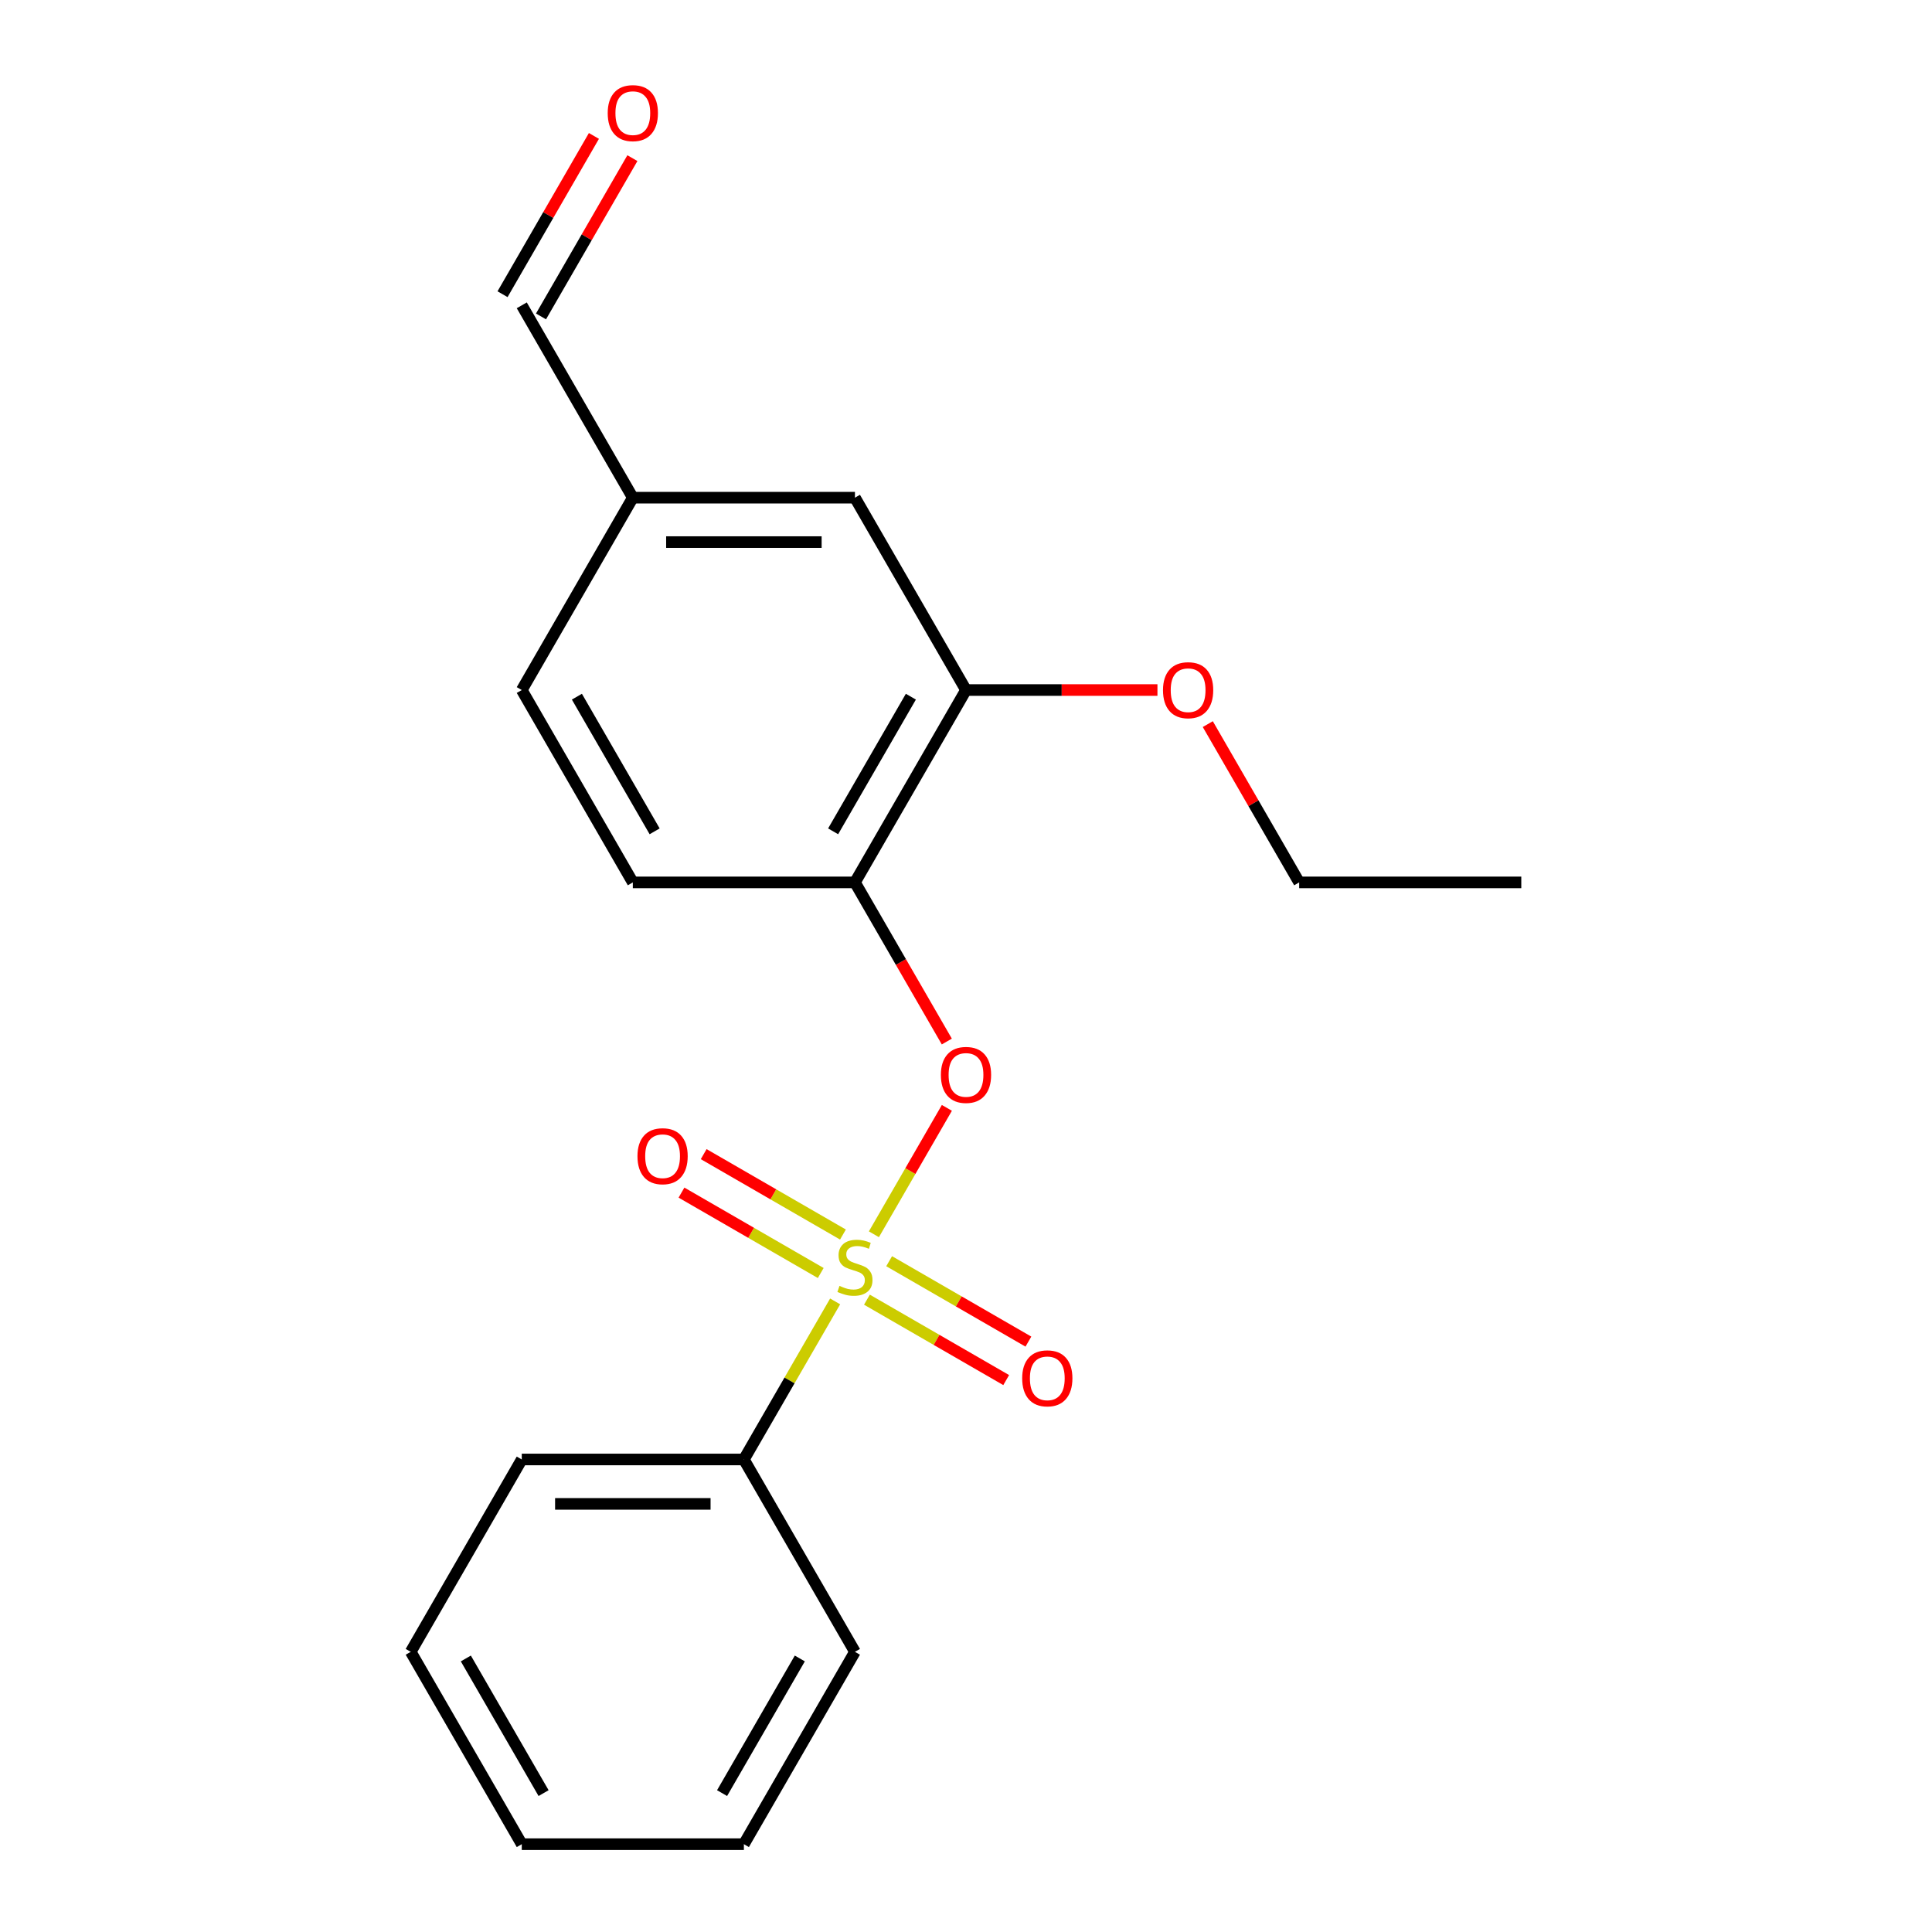 <?xml version='1.0' encoding='iso-8859-1'?>
<svg version='1.1' baseProfile='full'
              xmlns='http://www.w3.org/2000/svg'
                      xmlns:rdkit='http://www.rdkit.org/xml'
                      xmlns:xlink='http://www.w3.org/1999/xlink'
                  xml:space='preserve'
width='1000px' height='1000px' viewBox='0 0 1000 1000'>
<!-- END OF HEADER -->
<rect style='opacity:1.0;fill:#FFFFFF;stroke:none' width='1000' height='1000' x='0' y='0'> </rect>
<path class='bond-0' d='M 452.328,638.86 L 471.215,606.146' style='fill:none;fill-rule:evenodd;stroke:#CCCC00;stroke-width:6px;stroke-linecap:butt;stroke-linejoin:miter;stroke-opacity:1' />
<path class='bond-0' d='M 471.215,606.146 L 490.102,573.433' style='fill:none;fill-rule:evenodd;stroke:#FF0000;stroke-width:6px;stroke-linecap:butt;stroke-linejoin:miter;stroke-opacity:1' />
<path class='bond-3' d='M 436.311,638.996 L 400.271,618.188' style='fill:none;fill-rule:evenodd;stroke:#CCCC00;stroke-width:6px;stroke-linecap:butt;stroke-linejoin:miter;stroke-opacity:1' />
<path class='bond-3' d='M 400.271,618.188 L 364.23,597.38' style='fill:none;fill-rule:evenodd;stroke:#FF0000;stroke-width:6px;stroke-linecap:butt;stroke-linejoin:miter;stroke-opacity:1' />
<path class='bond-3' d='M 424.814,658.908 L 388.774,638.1' style='fill:none;fill-rule:evenodd;stroke:#CCCC00;stroke-width:6px;stroke-linecap:butt;stroke-linejoin:miter;stroke-opacity:1' />
<path class='bond-3' d='M 388.774,638.1 L 352.734,617.293' style='fill:none;fill-rule:evenodd;stroke:#FF0000;stroke-width:6px;stroke-linecap:butt;stroke-linejoin:miter;stroke-opacity:1' />
<path class='bond-4' d='M 448.723,672.712 L 484.763,693.52' style='fill:none;fill-rule:evenodd;stroke:#CCCC00;stroke-width:6px;stroke-linecap:butt;stroke-linejoin:miter;stroke-opacity:1' />
<path class='bond-4' d='M 484.763,693.52 L 520.803,714.328' style='fill:none;fill-rule:evenodd;stroke:#FF0000;stroke-width:6px;stroke-linecap:butt;stroke-linejoin:miter;stroke-opacity:1' />
<path class='bond-4' d='M 460.219,652.799 L 496.26,673.607' style='fill:none;fill-rule:evenodd;stroke:#CCCC00;stroke-width:6px;stroke-linecap:butt;stroke-linejoin:miter;stroke-opacity:1' />
<path class='bond-4' d='M 496.26,673.607 L 532.3,694.415' style='fill:none;fill-rule:evenodd;stroke:#FF0000;stroke-width:6px;stroke-linecap:butt;stroke-linejoin:miter;stroke-opacity:1' />
<path class='bond-5' d='M 432.266,673.608 L 408.65,714.513' style='fill:none;fill-rule:evenodd;stroke:#CCCC00;stroke-width:6px;stroke-linecap:butt;stroke-linejoin:miter;stroke-opacity:1' />
<path class='bond-5' d='M 408.65,714.513 L 385.033,755.418' style='fill:none;fill-rule:evenodd;stroke:#000000;stroke-width:6px;stroke-linecap:butt;stroke-linejoin:miter;stroke-opacity:1' />
<path class='bond-1' d='M 490.073,539.096 L 466.295,497.911' style='fill:none;fill-rule:evenodd;stroke:#FF0000;stroke-width:6px;stroke-linecap:butt;stroke-linejoin:miter;stroke-opacity:1' />
<path class='bond-1' d='M 466.295,497.911 L 442.517,456.726' style='fill:none;fill-rule:evenodd;stroke:#000000;stroke-width:6px;stroke-linecap:butt;stroke-linejoin:miter;stroke-opacity:1' />
<path class='bond-2' d='M 442.517,456.726 L 500,357.162' style='fill:none;fill-rule:evenodd;stroke:#000000;stroke-width:6px;stroke-linecap:butt;stroke-linejoin:miter;stroke-opacity:1' />
<path class='bond-2' d='M 431.226,430.295 L 471.465,360.6' style='fill:none;fill-rule:evenodd;stroke:#000000;stroke-width:6px;stroke-linecap:butt;stroke-linejoin:miter;stroke-opacity:1' />
<path class='bond-7' d='M 442.517,456.726 L 327.55,456.726' style='fill:none;fill-rule:evenodd;stroke:#000000;stroke-width:6px;stroke-linecap:butt;stroke-linejoin:miter;stroke-opacity:1' />
<path class='bond-6' d='M 500,357.162 L 442.517,257.598' style='fill:none;fill-rule:evenodd;stroke:#000000;stroke-width:6px;stroke-linecap:butt;stroke-linejoin:miter;stroke-opacity:1' />
<path class='bond-12' d='M 500,357.162 L 549.546,357.162' style='fill:none;fill-rule:evenodd;stroke:#000000;stroke-width:6px;stroke-linecap:butt;stroke-linejoin:miter;stroke-opacity:1' />
<path class='bond-12' d='M 549.546,357.162 L 599.092,357.162' style='fill:none;fill-rule:evenodd;stroke:#FF0000;stroke-width:6px;stroke-linecap:butt;stroke-linejoin:miter;stroke-opacity:1' />
<path class='bond-13' d='M 385.033,755.418 L 270.067,755.418' style='fill:none;fill-rule:evenodd;stroke:#000000;stroke-width:6px;stroke-linecap:butt;stroke-linejoin:miter;stroke-opacity:1' />
<path class='bond-13' d='M 367.788,778.411 L 287.312,778.411' style='fill:none;fill-rule:evenodd;stroke:#000000;stroke-width:6px;stroke-linecap:butt;stroke-linejoin:miter;stroke-opacity:1' />
<path class='bond-14' d='M 385.033,755.418 L 442.517,854.982' style='fill:none;fill-rule:evenodd;stroke:#000000;stroke-width:6px;stroke-linecap:butt;stroke-linejoin:miter;stroke-opacity:1' />
<path class='bond-21' d='M 442.517,257.598 L 327.55,257.598' style='fill:none;fill-rule:evenodd;stroke:#000000;stroke-width:6px;stroke-linecap:butt;stroke-linejoin:miter;stroke-opacity:1' />
<path class='bond-21' d='M 425.272,280.591 L 344.795,280.591' style='fill:none;fill-rule:evenodd;stroke:#000000;stroke-width:6px;stroke-linecap:butt;stroke-linejoin:miter;stroke-opacity:1' />
<path class='bond-11' d='M 327.55,456.726 L 270.067,357.162' style='fill:none;fill-rule:evenodd;stroke:#000000;stroke-width:6px;stroke-linecap:butt;stroke-linejoin:miter;stroke-opacity:1' />
<path class='bond-11' d='M 338.841,430.295 L 298.602,360.6' style='fill:none;fill-rule:evenodd;stroke:#000000;stroke-width:6px;stroke-linecap:butt;stroke-linejoin:miter;stroke-opacity:1' />
<path class='bond-8' d='M 307.413,70.356 L 283.762,111.321' style='fill:none;fill-rule:evenodd;stroke:#FF0000;stroke-width:6px;stroke-linecap:butt;stroke-linejoin:miter;stroke-opacity:1' />
<path class='bond-8' d='M 283.762,111.321 L 260.111,152.286' style='fill:none;fill-rule:evenodd;stroke:#000000;stroke-width:6px;stroke-linecap:butt;stroke-linejoin:miter;stroke-opacity:1' />
<path class='bond-8' d='M 327.326,81.853 L 303.674,122.817' style='fill:none;fill-rule:evenodd;stroke:#FF0000;stroke-width:6px;stroke-linecap:butt;stroke-linejoin:miter;stroke-opacity:1' />
<path class='bond-8' d='M 303.674,122.817 L 280.023,163.782' style='fill:none;fill-rule:evenodd;stroke:#000000;stroke-width:6px;stroke-linecap:butt;stroke-linejoin:miter;stroke-opacity:1' />
<path class='bond-9' d='M 327.55,257.598 L 270.067,357.162' style='fill:none;fill-rule:evenodd;stroke:#000000;stroke-width:6px;stroke-linecap:butt;stroke-linejoin:miter;stroke-opacity:1' />
<path class='bond-10' d='M 327.55,257.598 L 270.067,158.034' style='fill:none;fill-rule:evenodd;stroke:#000000;stroke-width:6px;stroke-linecap:butt;stroke-linejoin:miter;stroke-opacity:1' />
<path class='bond-15' d='M 625.148,374.796 L 648.799,415.761' style='fill:none;fill-rule:evenodd;stroke:#FF0000;stroke-width:6px;stroke-linecap:butt;stroke-linejoin:miter;stroke-opacity:1' />
<path class='bond-15' d='M 648.799,415.761 L 672.45,456.726' style='fill:none;fill-rule:evenodd;stroke:#000000;stroke-width:6px;stroke-linecap:butt;stroke-linejoin:miter;stroke-opacity:1' />
<path class='bond-17' d='M 270.067,755.418 L 212.584,854.982' style='fill:none;fill-rule:evenodd;stroke:#000000;stroke-width:6px;stroke-linecap:butt;stroke-linejoin:miter;stroke-opacity:1' />
<path class='bond-18' d='M 442.517,854.982 L 385.033,954.545' style='fill:none;fill-rule:evenodd;stroke:#000000;stroke-width:6px;stroke-linecap:butt;stroke-linejoin:miter;stroke-opacity:1' />
<path class='bond-18' d='M 413.981,858.419 L 373.743,928.114' style='fill:none;fill-rule:evenodd;stroke:#000000;stroke-width:6px;stroke-linecap:butt;stroke-linejoin:miter;stroke-opacity:1' />
<path class='bond-16' d='M 672.45,456.726 L 787.416,456.726' style='fill:none;fill-rule:evenodd;stroke:#000000;stroke-width:6px;stroke-linecap:butt;stroke-linejoin:miter;stroke-opacity:1' />
<path class='bond-19' d='M 212.584,854.982 L 270.067,954.545' style='fill:none;fill-rule:evenodd;stroke:#000000;stroke-width:6px;stroke-linecap:butt;stroke-linejoin:miter;stroke-opacity:1' />
<path class='bond-19' d='M 241.119,858.419 L 281.357,928.114' style='fill:none;fill-rule:evenodd;stroke:#000000;stroke-width:6px;stroke-linecap:butt;stroke-linejoin:miter;stroke-opacity:1' />
<path class='bond-20' d='M 385.033,954.545 L 270.067,954.545' style='fill:none;fill-rule:evenodd;stroke:#000000;stroke-width:6px;stroke-linecap:butt;stroke-linejoin:miter;stroke-opacity:1' />
<path  class='atom-0' d='M 434.517 665.574
Q 434.837 665.694, 436.157 666.254
Q 437.477 666.814, 438.917 667.174
Q 440.397 667.494, 441.837 667.494
Q 444.517 667.494, 446.077 666.214
Q 447.637 664.894, 447.637 662.614
Q 447.637 661.054, 446.837 660.094
Q 446.077 659.134, 444.877 658.614
Q 443.677 658.094, 441.677 657.494
Q 439.157 656.734, 437.637 656.014
Q 436.157 655.294, 435.077 653.774
Q 434.037 652.254, 434.037 649.694
Q 434.037 646.134, 436.437 643.934
Q 438.877 641.734, 443.677 641.734
Q 446.957 641.734, 450.677 643.294
L 449.757 646.374
Q 446.357 644.974, 443.797 644.974
Q 441.037 644.974, 439.517 646.134
Q 437.997 647.254, 438.037 649.214
Q 438.037 650.734, 438.797 651.654
Q 439.597 652.574, 440.717 653.094
Q 441.877 653.614, 443.797 654.214
Q 446.357 655.014, 447.877 655.814
Q 449.397 656.614, 450.477 658.254
Q 451.597 659.854, 451.597 662.614
Q 451.597 666.534, 448.957 668.654
Q 446.357 670.734, 441.997 670.734
Q 439.477 670.734, 437.557 670.174
Q 435.677 669.654, 433.437 668.734
L 434.517 665.574
' fill='#CCCC00'/>
<path  class='atom-1' d='M 487 556.37
Q 487 549.57, 490.36 545.77
Q 493.72 541.97, 500 541.97
Q 506.28 541.97, 509.64 545.77
Q 513 549.57, 513 556.37
Q 513 563.25, 509.6 567.17
Q 506.2 571.05, 500 571.05
Q 493.76 571.05, 490.36 567.17
Q 487 563.29, 487 556.37
M 500 567.85
Q 504.32 567.85, 506.64 564.97
Q 509 562.05, 509 556.37
Q 509 550.81, 506.64 548.01
Q 504.32 545.17, 500 545.17
Q 495.68 545.17, 493.32 547.97
Q 491 550.77, 491 556.37
Q 491 562.09, 493.32 564.97
Q 495.68 567.85, 500 567.85
' fill='#FF0000'/>
<path  class='atom-4' d='M 329.953 598.45
Q 329.953 591.65, 333.313 587.85
Q 336.673 584.05, 342.953 584.05
Q 349.233 584.05, 352.593 587.85
Q 355.953 591.65, 355.953 598.45
Q 355.953 605.33, 352.553 609.25
Q 349.153 613.13, 342.953 613.13
Q 336.713 613.13, 333.313 609.25
Q 329.953 605.37, 329.953 598.45
M 342.953 609.93
Q 347.273 609.93, 349.593 607.05
Q 351.953 604.13, 351.953 598.45
Q 351.953 592.89, 349.593 590.09
Q 347.273 587.25, 342.953 587.25
Q 338.633 587.25, 336.273 590.05
Q 333.953 592.85, 333.953 598.45
Q 333.953 604.17, 336.273 607.05
Q 338.633 609.93, 342.953 609.93
' fill='#FF0000'/>
<path  class='atom-5' d='M 529.081 713.417
Q 529.081 706.617, 532.441 702.817
Q 535.801 699.017, 542.081 699.017
Q 548.361 699.017, 551.721 702.817
Q 555.081 706.617, 555.081 713.417
Q 555.081 720.297, 551.681 724.217
Q 548.281 728.097, 542.081 728.097
Q 535.841 728.097, 532.441 724.217
Q 529.081 720.337, 529.081 713.417
M 542.081 724.897
Q 546.401 724.897, 548.721 722.017
Q 551.081 719.097, 551.081 713.417
Q 551.081 707.857, 548.721 705.057
Q 546.401 702.217, 542.081 702.217
Q 537.761 702.217, 535.401 705.017
Q 533.081 707.817, 533.081 713.417
Q 533.081 719.137, 535.401 722.017
Q 537.761 724.897, 542.081 724.897
' fill='#FF0000'/>
<path  class='atom-9' d='M 314.55 58.55
Q 314.55 51.75, 317.91 47.95
Q 321.27 44.15, 327.55 44.15
Q 333.83 44.15, 337.19 47.95
Q 340.55 51.75, 340.55 58.55
Q 340.55 65.43, 337.15 69.35
Q 333.75 73.23, 327.55 73.23
Q 321.31 73.23, 317.91 69.35
Q 314.55 65.47, 314.55 58.55
M 327.55 70.03
Q 331.87 70.03, 334.19 67.15
Q 336.55 64.23, 336.55 58.55
Q 336.55 52.99, 334.19 50.19
Q 331.87 47.35, 327.55 47.35
Q 323.23 47.35, 320.87 50.15
Q 318.55 52.95, 318.55 58.55
Q 318.55 64.27, 320.87 67.15
Q 323.23 70.03, 327.55 70.03
' fill='#FF0000'/>
<path  class='atom-13' d='M 601.967 357.242
Q 601.967 350.442, 605.327 346.642
Q 608.687 342.842, 614.967 342.842
Q 621.247 342.842, 624.607 346.642
Q 627.967 350.442, 627.967 357.242
Q 627.967 364.122, 624.567 368.042
Q 621.167 371.922, 614.967 371.922
Q 608.727 371.922, 605.327 368.042
Q 601.967 364.162, 601.967 357.242
M 614.967 368.722
Q 619.287 368.722, 621.607 365.842
Q 623.967 362.922, 623.967 357.242
Q 623.967 351.682, 621.607 348.882
Q 619.287 346.042, 614.967 346.042
Q 610.647 346.042, 608.287 348.842
Q 605.967 351.642, 605.967 357.242
Q 605.967 362.962, 608.287 365.842
Q 610.647 368.722, 614.967 368.722
' fill='#FF0000'/>
</svg>
